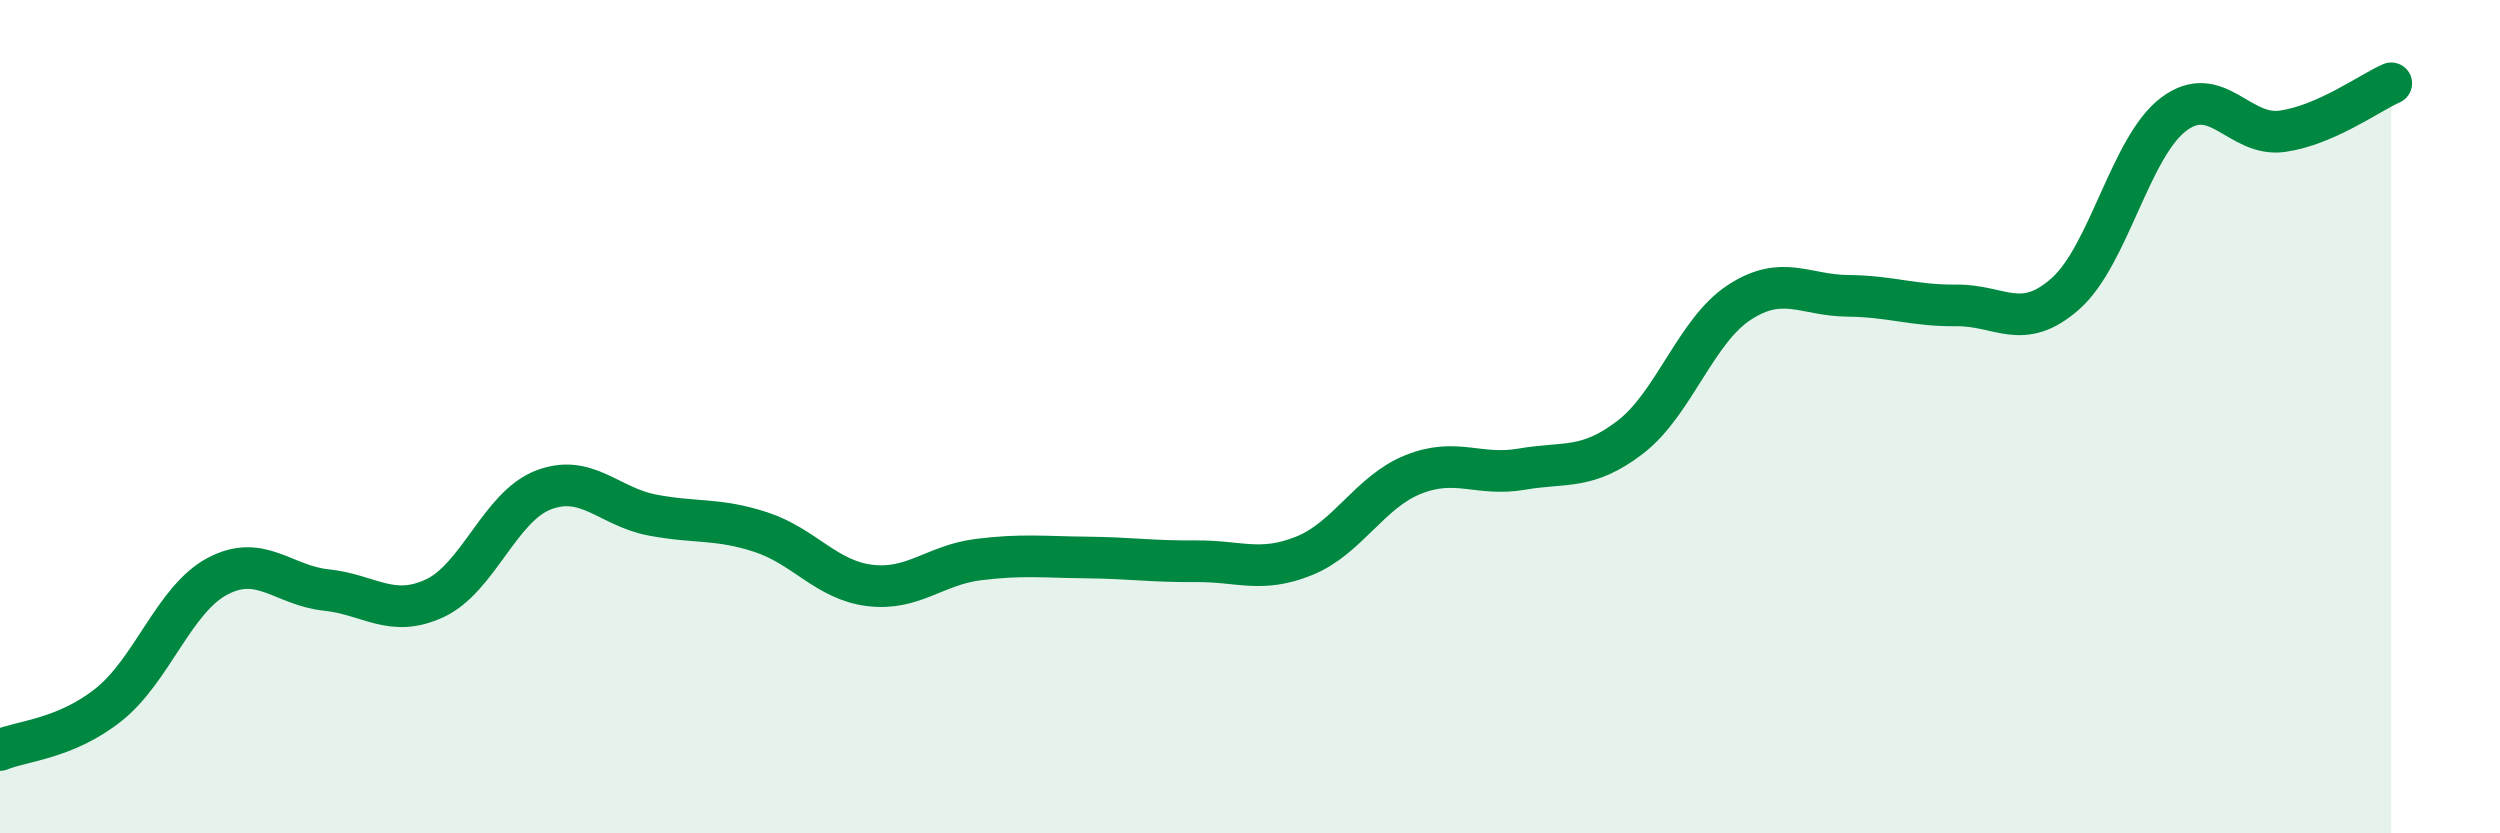 
    <svg width="60" height="20" viewBox="0 0 60 20" xmlns="http://www.w3.org/2000/svg">
      <path
        d="M 0,18 C 0.52,17.78 1.57,17.74 2.61,16.91 C 3.65,16.08 4.18,14.38 5.22,13.83 C 6.26,13.28 6.79,14.05 7.83,14.16 C 8.87,14.27 9.39,14.84 10.43,14.36 C 11.47,13.88 12,12.16 13.04,11.76 C 14.08,11.36 14.61,12.16 15.65,12.36 C 16.69,12.56 17.22,12.43 18.26,12.77 C 19.3,13.11 19.83,13.92 20.87,14.05 C 21.91,14.18 22.44,13.56 23.48,13.43 C 24.52,13.3 25.05,13.37 26.09,13.38 C 27.13,13.39 27.66,13.48 28.7,13.47 C 29.74,13.46 30.26,13.76 31.3,13.34 C 32.34,12.92 32.87,11.81 33.91,11.39 C 34.95,10.97 35.48,11.44 36.52,11.26 C 37.56,11.08 38.09,11.29 39.13,10.49 C 40.17,9.69 40.7,7.94 41.74,7.26 C 42.78,6.58 43.31,7.09 44.35,7.1 C 45.39,7.11 45.92,7.34 46.96,7.33 C 48,7.32 48.53,7.97 49.57,7.05 C 50.61,6.13 51.13,3.52 52.17,2.74 C 53.21,1.96 53.74,3.3 54.78,3.15 C 55.82,3 56.87,2.23 57.39,2L57.39 20L0 20Z"
        fill="#008740"
        opacity="0.1"
        stroke-linecap="round"
        stroke-linejoin="round"
      />
      <path
        d="M 0,18 C 0.52,17.78 1.57,17.74 2.61,16.91 C 3.65,16.08 4.18,14.38 5.22,13.83 C 6.26,13.28 6.79,14.05 7.83,14.16 C 8.87,14.27 9.39,14.84 10.43,14.36 C 11.47,13.88 12,12.16 13.04,11.76 C 14.08,11.36 14.61,12.16 15.65,12.36 C 16.69,12.56 17.22,12.43 18.26,12.77 C 19.3,13.11 19.83,13.92 20.87,14.05 C 21.91,14.18 22.44,13.56 23.48,13.43 C 24.52,13.3 25.05,13.37 26.09,13.38 C 27.13,13.39 27.66,13.48 28.7,13.47 C 29.74,13.46 30.26,13.76 31.3,13.34 C 32.34,12.92 32.87,11.81 33.91,11.39 C 34.95,10.97 35.48,11.44 36.52,11.26 C 37.56,11.08 38.09,11.29 39.13,10.49 C 40.17,9.69 40.7,7.94 41.74,7.26 C 42.78,6.58 43.31,7.09 44.35,7.1 C 45.39,7.11 45.92,7.34 46.96,7.33 C 48,7.32 48.53,7.97 49.57,7.05 C 50.61,6.13 51.13,3.52 52.17,2.74 C 53.21,1.96 53.74,3.3 54.78,3.15 C 55.82,3 56.87,2.23 57.39,2"
        stroke="#008740"
        stroke-width="1"
        fill="none"
        stroke-linecap="round"
        stroke-linejoin="round"
      />
    </svg>
  